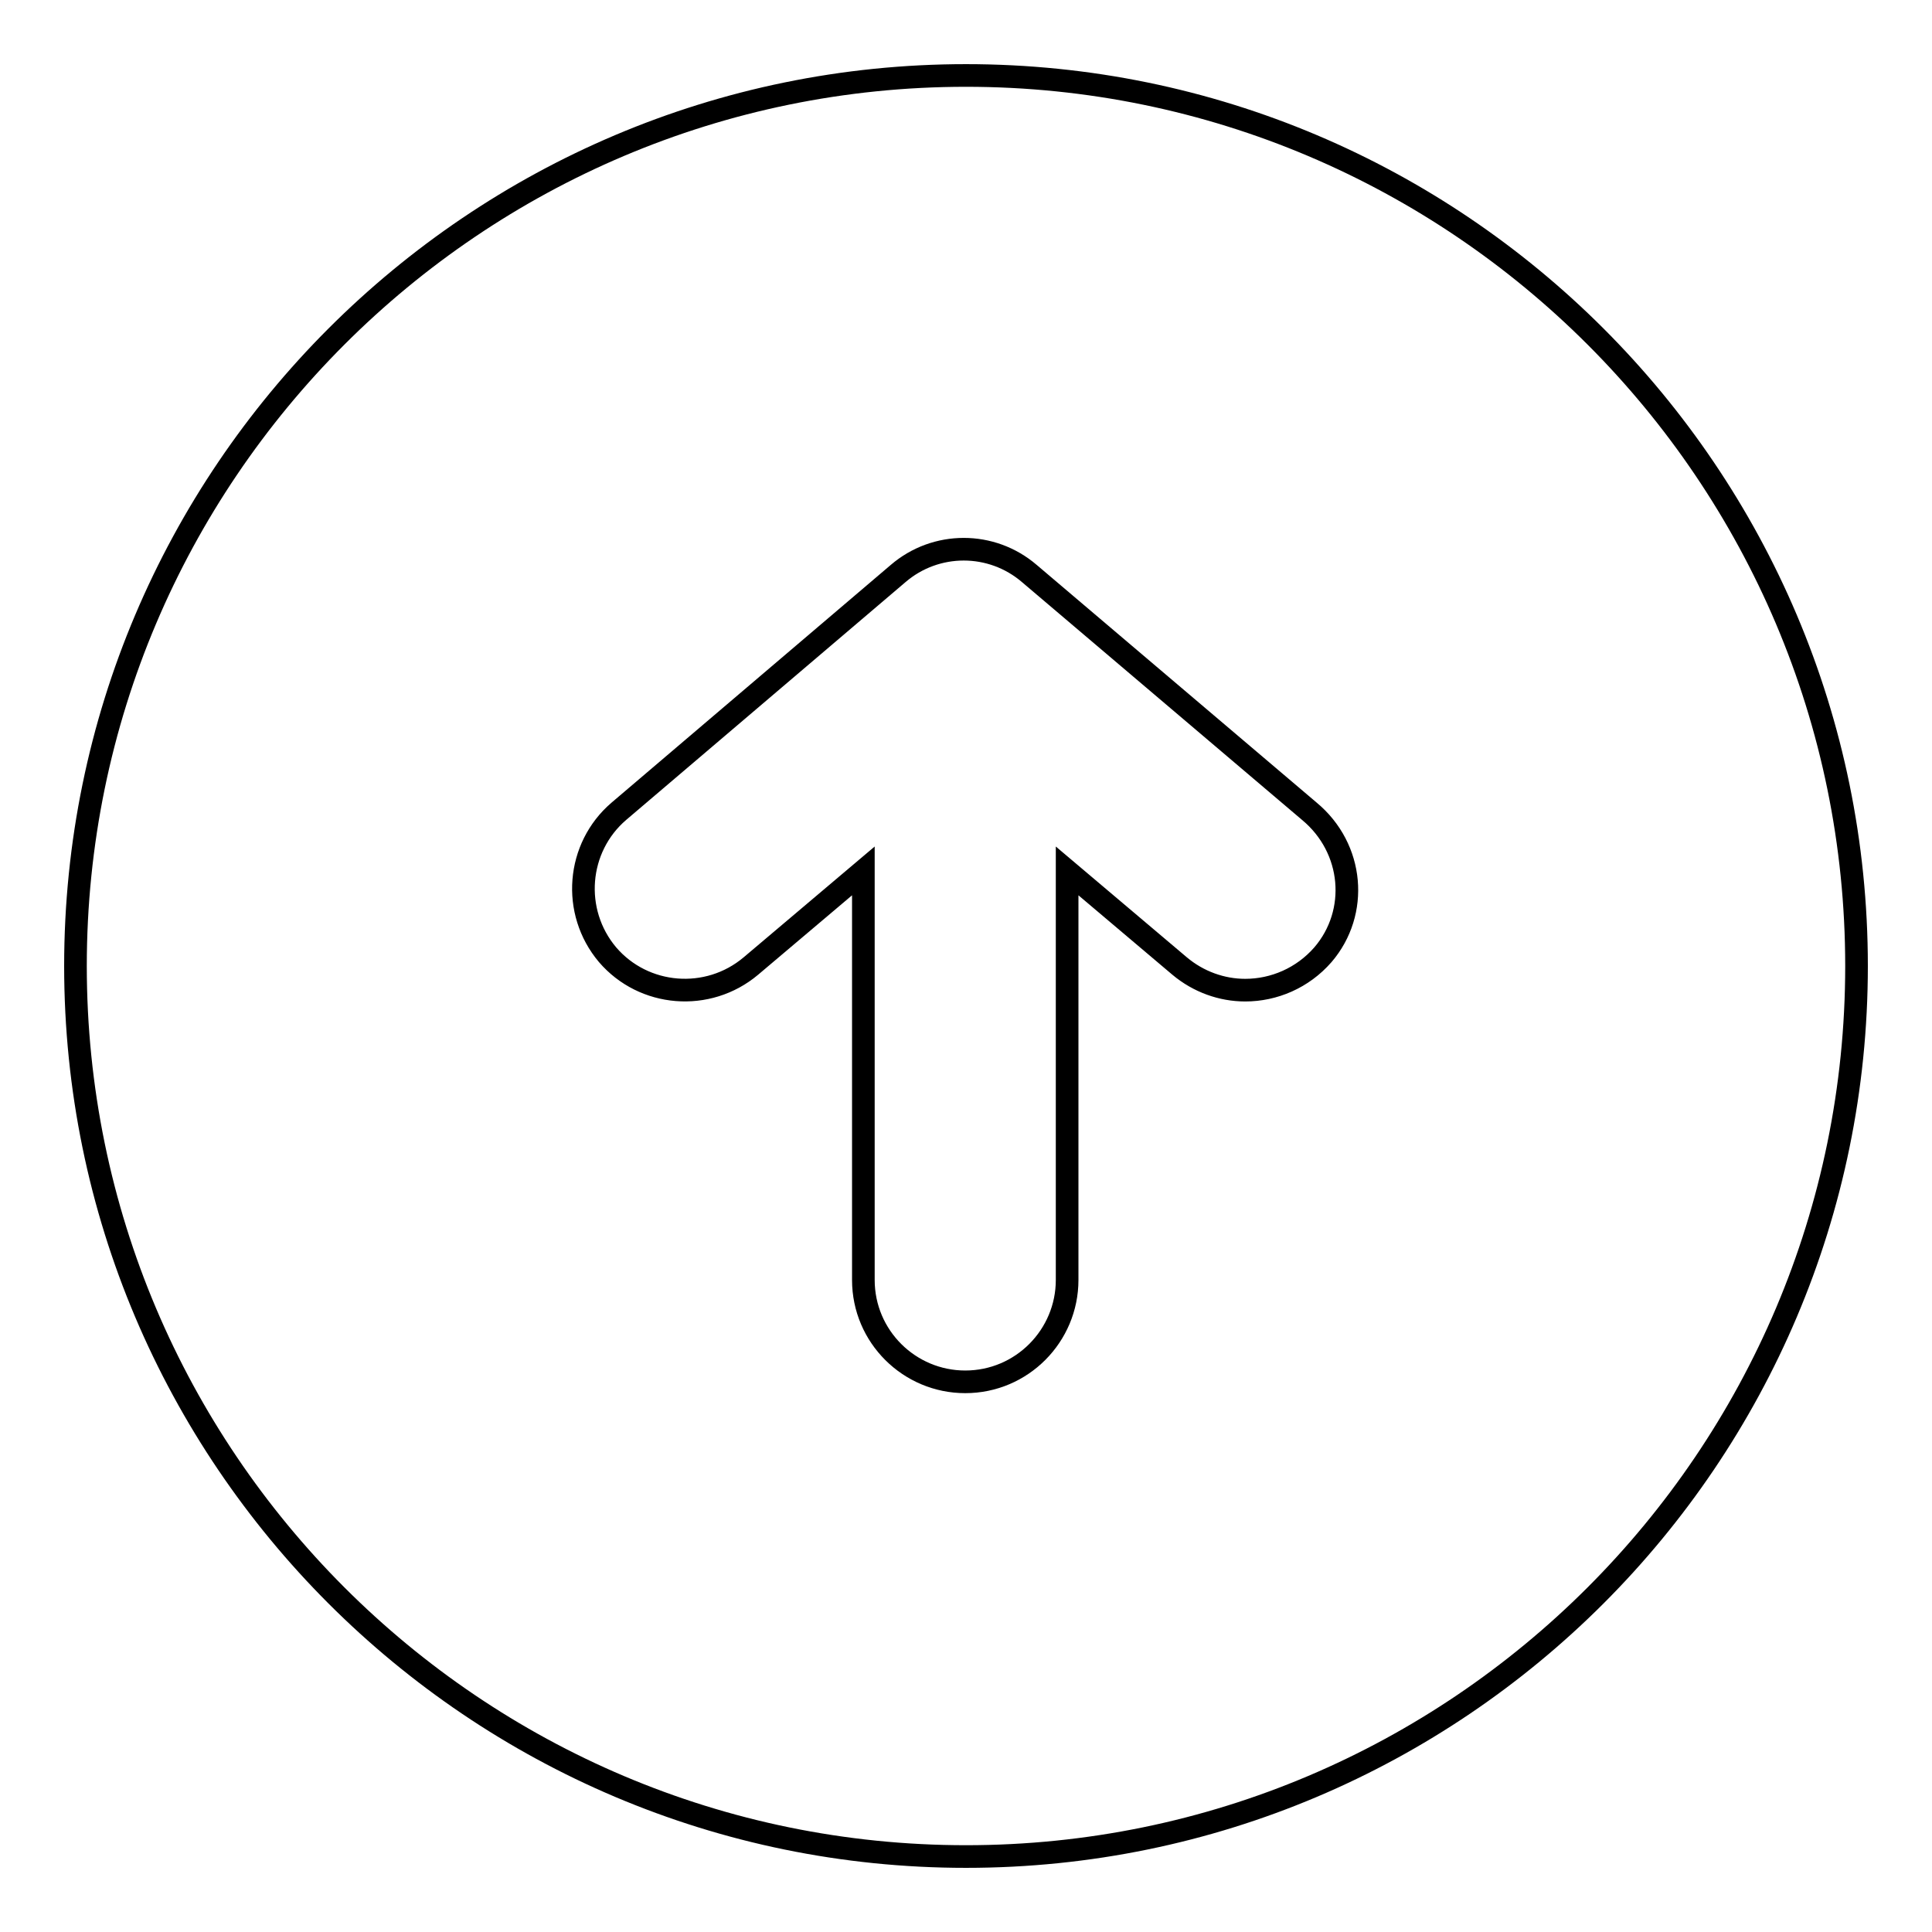 <?xml version="1.0" encoding="utf-8"?>
<!-- Svg Vector Icons : http://www.onlinewebfonts.com/icon -->
<!DOCTYPE svg PUBLIC "-//W3C//DTD SVG 1.1//EN" "http://www.w3.org/Graphics/SVG/1.1/DTD/svg11.dtd">
<svg version="1.1" xmlns="http://www.w3.org/2000/svg" xmlns:xlink="http://www.w3.org/1999/xlink" x="0px" y="0px" viewBox="0 0 256 256" enable-background="new 0 0 256 256" xml:space="preserve">
<g><g><path stroke-width="3" fill-opacity="0" stroke="#000000"  d="M128,10C62.9,10,10,62.9,10,128c0,65.1,52.9,118,118,118c65.1,0,118-52.9,118-118C246,62.9,193.1,10,128,10z M175.3,126.5c-2.7,3.1-6.5,4.7-10.3,4.7c-3.1,0-6.2-1.1-8.7-3.2l-14.9-12.6v54.2c0,7.4-6,13.5-13.5,13.5c-7.4,0-13.5-6-13.5-13.5v-54.2l-14.9,12.6c-5.7,4.8-14.2,4.1-19-1.5c-4.8-5.7-4.1-14.2,1.5-19l37-31.5c5-4.3,12.4-4.3,17.4,0l37.1,31.5C179.4,112.4,180.1,120.9,175.3,126.5z"/></g></g>
</svg>